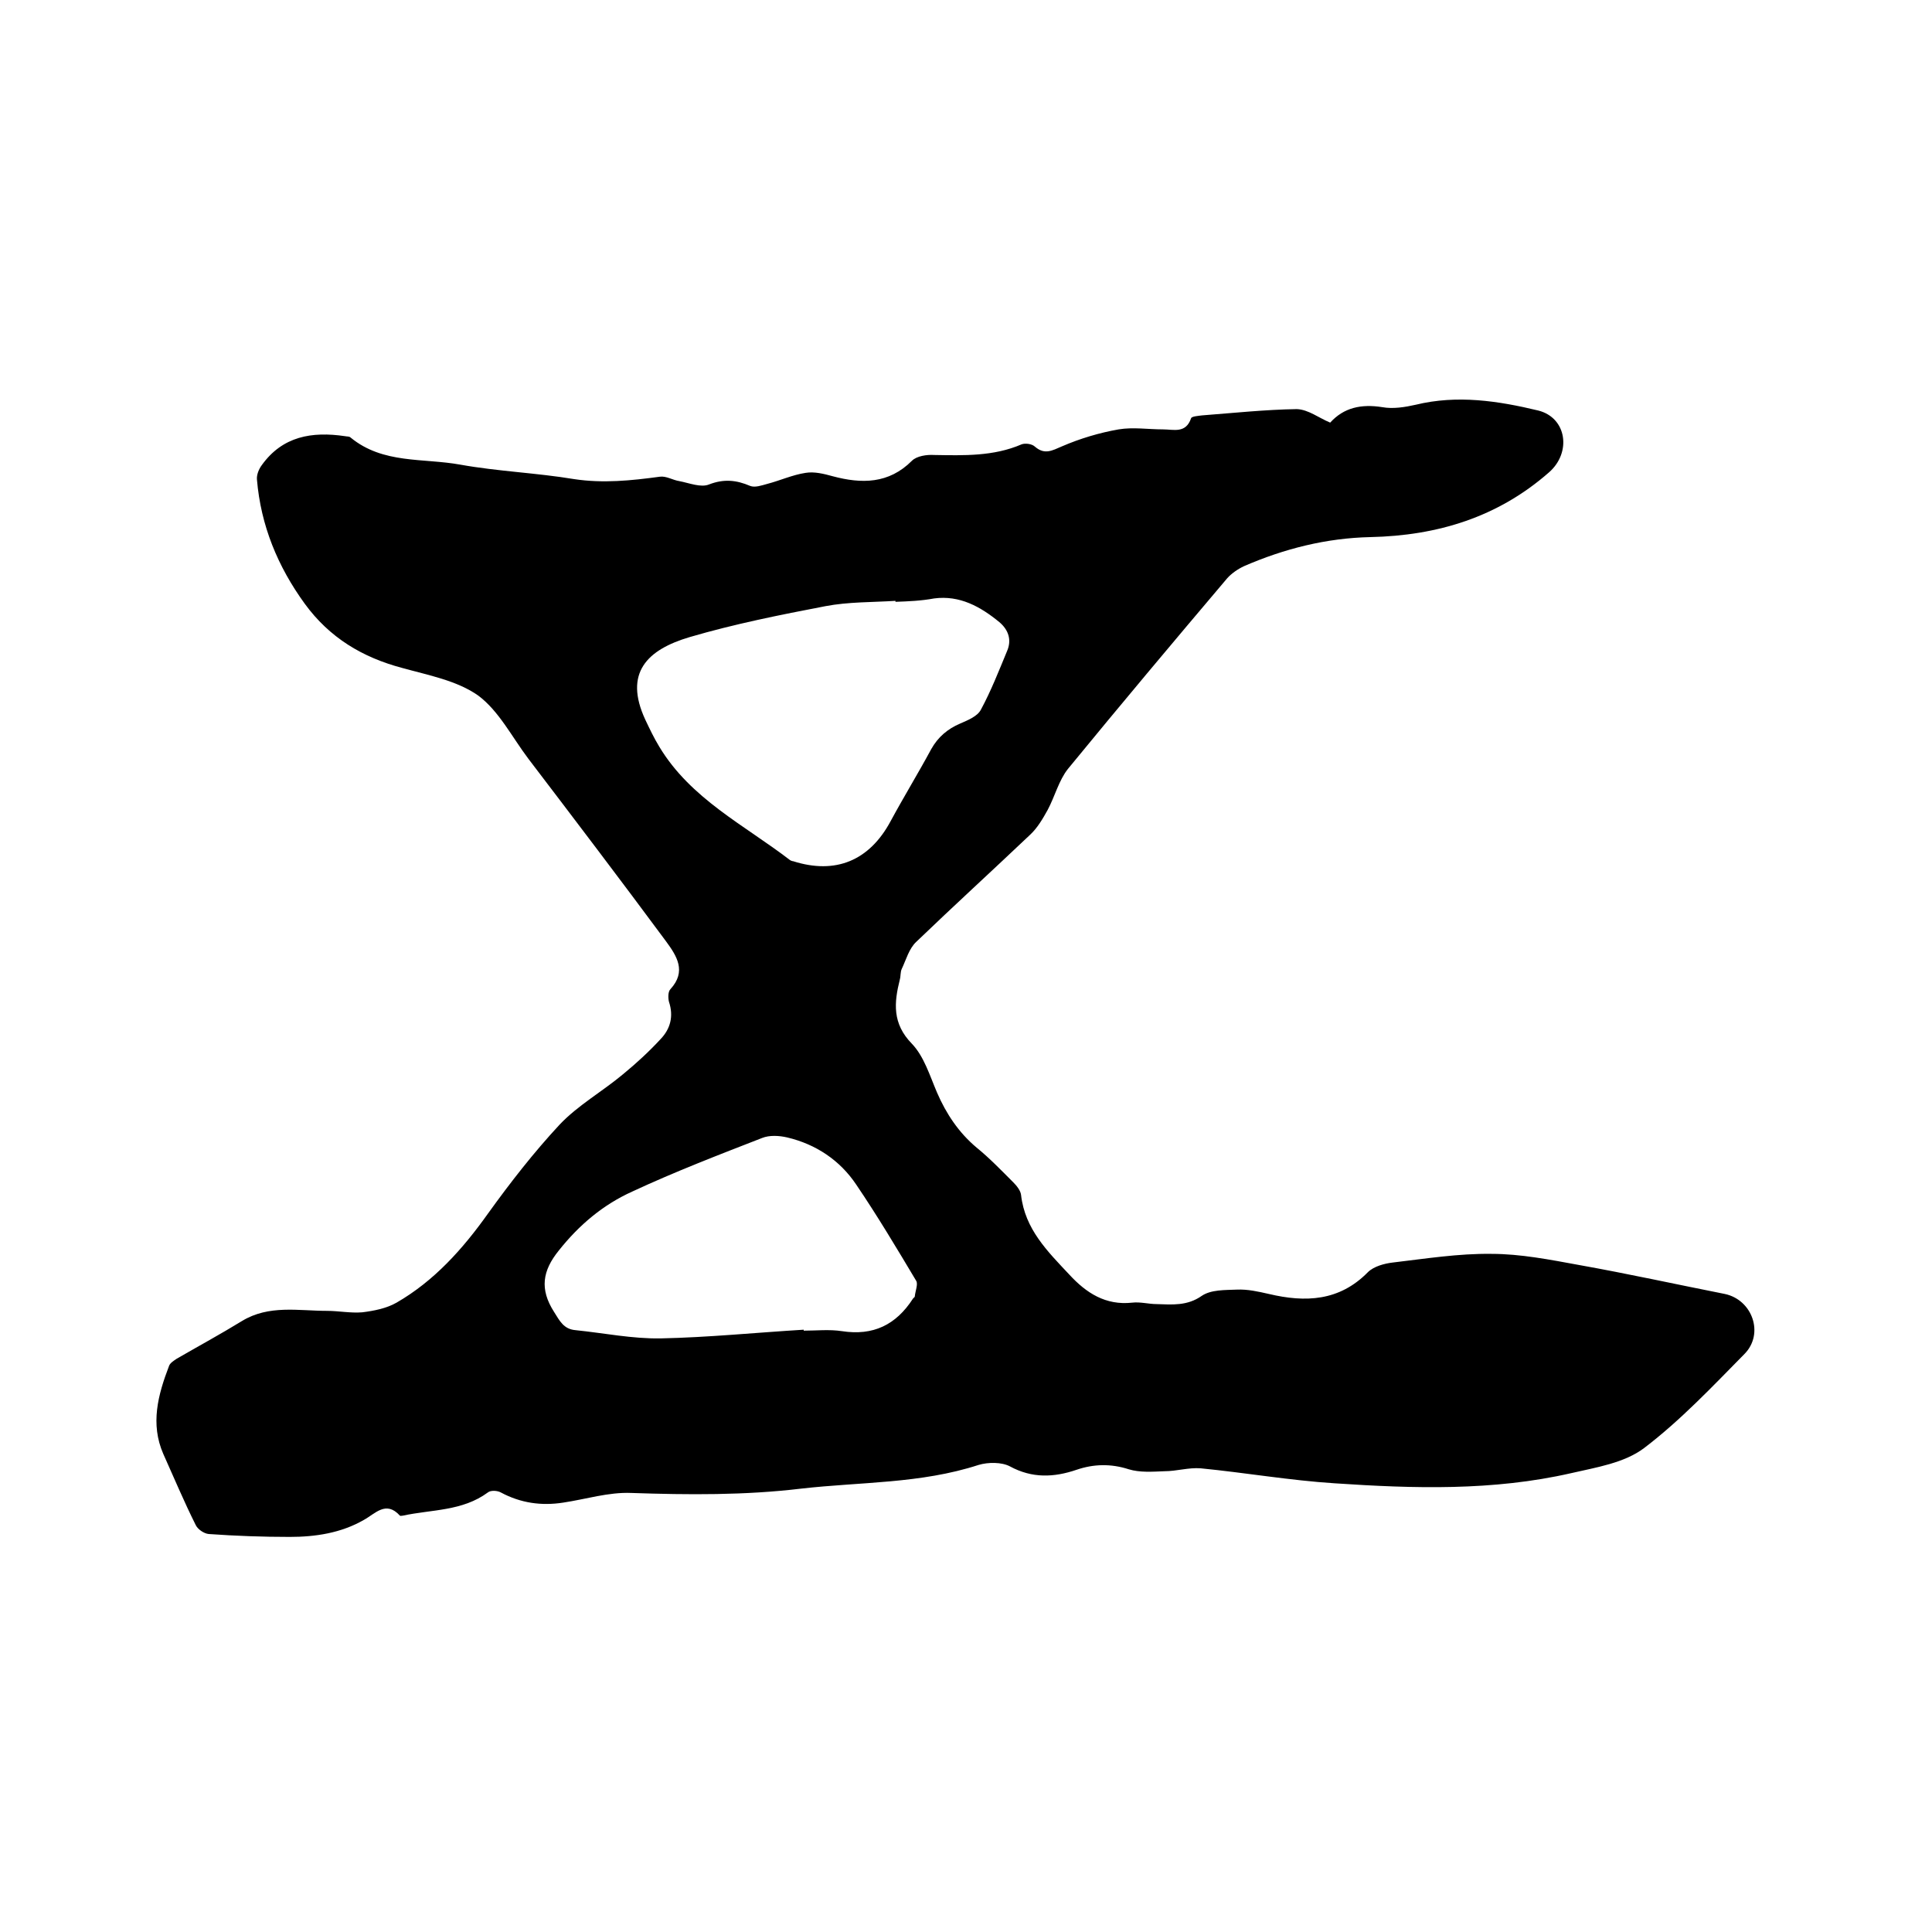 <svg enable-background="new 0 0 400 400" viewBox="0 0 400 400" xmlns="http://www.w3.org/2000/svg"><path d="m275.4 87.5c2.8-3.1 6.4-3.9 10.8-3.2 2.2.4 4.7 0 6.9-.5 8.6-2.1 17.1-.8 25.4 1.2 5.9 1.5 6.9 8.7 2.2 12.8-10.6 9.3-23.1 13.1-37 13.4-9.1.2-17.8 2.4-26.1 6-1.3.6-2.6 1.5-3.5 2.5-11.1 13.1-22.1 26.2-33 39.5-1.9 2.4-2.7 5.7-4.2 8.5-1 1.8-2.1 3.7-3.6 5.1-7.8 7.4-15.8 14.7-23.6 22.2-1.5 1.4-2.1 3.7-3 5.6-.3.6-.2 1.5-.4 2.2-1.2 4.8-1.6 9.1 2.5 13.3 2.5 2.6 3.7 6.6 5.2 10.1 1.9 4.4 4.5 8.3 8.2 11.4 2.7 2.2 5.1 4.7 7.6 7.2.7.7 1.5 1.7 1.6 2.6.8 7.1 5.5 11.7 10 16.5 3.5 3.8 7.5 6.4 13 5.8 1.7-.2 3.4.3 5.1.3 3.2.1 6.3.4 9.3-1.7 1.9-1.3 4.8-1.2 7.3-1.3 2.2-.1 4.4.4 6.6.9 7.6 1.8 14.6 1.5 20.5-4.5 1.2-1.2 3.4-1.8 5.1-2 6.8-.8 13.7-1.9 20.5-1.8 6 0 12.1 1.2 18.1 2.3 10.1 1.8 20.1 4 30.2 6 5.7 1.2 8.2 8.2 4.1 12.4-6.7 6.8-13.3 13.8-20.8 19.5-4.1 3.1-9.9 4-15.1 5.2-16.2 3.7-32.6 3.2-49 2.1-9.3-.6-18.5-2.2-27.7-3.1-2.5-.2-5 .6-7.5.6-2.5.1-5.1.3-7.4-.4-3.7-1.2-7.3-1.1-10.8.1-4.7 1.6-9.2 1.8-13.8-.7-1.7-.9-4.5-.9-6.5-.3-12 3.9-24.4 3.5-36.7 4.9-11.7 1.4-23.4 1.3-35.2.9-4.7-.2-9.4 1.3-14.1 2-4.5.7-8.8.1-12.9-2.1-.7-.4-2.1-.5-2.7 0-5.3 3.9-11.6 3.5-17.6 4.8-.2 0-.5.1-.6 0-2.9-3.2-5.1-.4-7.5.9-4.7 2.7-10 3.5-15.3 3.5-5.6 0-11.2-.2-16.8-.6-1-.1-2.3-1-2.7-1.9-2.4-4.8-4.5-9.8-6.7-14.7-2.7-6.2-1.1-12.2 1.2-18.2.2-.6 1-1.1 1.6-1.5 4.5-2.6 9.1-5.1 13.5-7.8 5.6-3.4 11.7-2.1 17.6-2.1 2.4 0 4.9.5 7.3.3 2.4-.3 5-.8 7.1-2 7.8-4.5 13.7-11.1 18.9-18.4 4.6-6.4 9.5-12.7 14.9-18.5 3.8-4 8.8-6.8 13.1-10.4 2.8-2.3 5.4-4.7 7.8-7.3 2-2.1 2.7-4.7 1.7-7.7-.2-.8-.2-2.1.3-2.6 3.4-3.7 1.3-6.9-.9-9.9-9.4-12.7-18.9-25.2-28.5-37.8-3.4-4.5-6.1-9.9-10.4-13.1-4.4-3.1-10.3-4.2-15.7-5.7-8.3-2.2-15.1-6.3-20.2-13.3-5.6-7.7-9.1-16.2-9.9-25.7-.1-1 .4-2.2 1-3 4.3-6 10.4-7 17.2-6 .4.1.9 0 1.2.3 6.7 5.5 15 4.2 22.7 5.6 7.8 1.4 15.8 1.7 23.6 3 6 .9 11.8.3 17.7-.5 1.3-.2 2.7.7 4 .9 2.1.4 4.5 1.4 6.2.7 3.1-1.2 5.7-.9 8.5.3 1 .4 2.4-.1 3.5-.4 2.7-.7 5.3-1.9 8-2.3 1.8-.3 3.8.2 5.6.7 6 1.6 11.6 1.6 16.4-3.2 1-1 3.1-1.3 4.6-1.2 6.2.1 12.3.3 18.1-2.2.8-.3 2.2-.1 2.8.5 2 1.7 3.5.8 5.6-.1 3.7-1.6 7.7-2.8 11.7-3.5 3-.5 6.1 0 9.2 0 2.2 0 4.7.9 5.8-2.3.1-.4 1.5-.5 2.3-.6 6.5-.5 13.1-1.2 19.6-1.3 2.4.1 4.5 1.8 6.9 2.8zm-90 37.1c0-.1 0-.2 0-.2-4.8.3-9.8.2-14.5 1.1-9.4 1.8-18.9 3.7-28.1 6.4-8.8 2.6-13.7 7.4-9.2 17.1.9 1.9 1.8 3.8 2.9 5.6 6.5 10.8 17.6 16.2 27.1 23.5.2.1.4.2.6.2 8.8 2.8 15.8-.1 20.2-8.3 2.7-5 5.7-9.9 8.4-14.9 1.4-2.5 3.4-4.2 6-5.3 1.6-.7 3.6-1.5 4.3-2.9 2.1-3.9 3.7-8 5.4-12.1 1-2.3.3-4.4-1.6-6-3.9-3.2-8.2-5.6-13.5-4.9-2.7.5-5.3.6-8 .7zm-19 150.7v.2c2.6 0 5.3-.3 7.9.1 6.5 1 11.2-1.3 14.7-6.7.1-.2.4-.3.4-.5.1-1.1.7-2.5.3-3.2-4-6.7-8-13.4-12.4-19.9-3.4-5.1-8.4-8.4-14.3-9.8-1.7-.4-3.7-.5-5.2.1-9 3.5-18.1 7-26.9 11.1-6 2.7-11 6.9-15.2 12.2-3.4 4.2-4 8-1 12.7 1.2 1.9 2 3.6 4.5 3.8 5.9.6 11.7 1.8 17.6 1.7 9.8-.2 19.7-1.2 29.6-1.8z"/></svg>